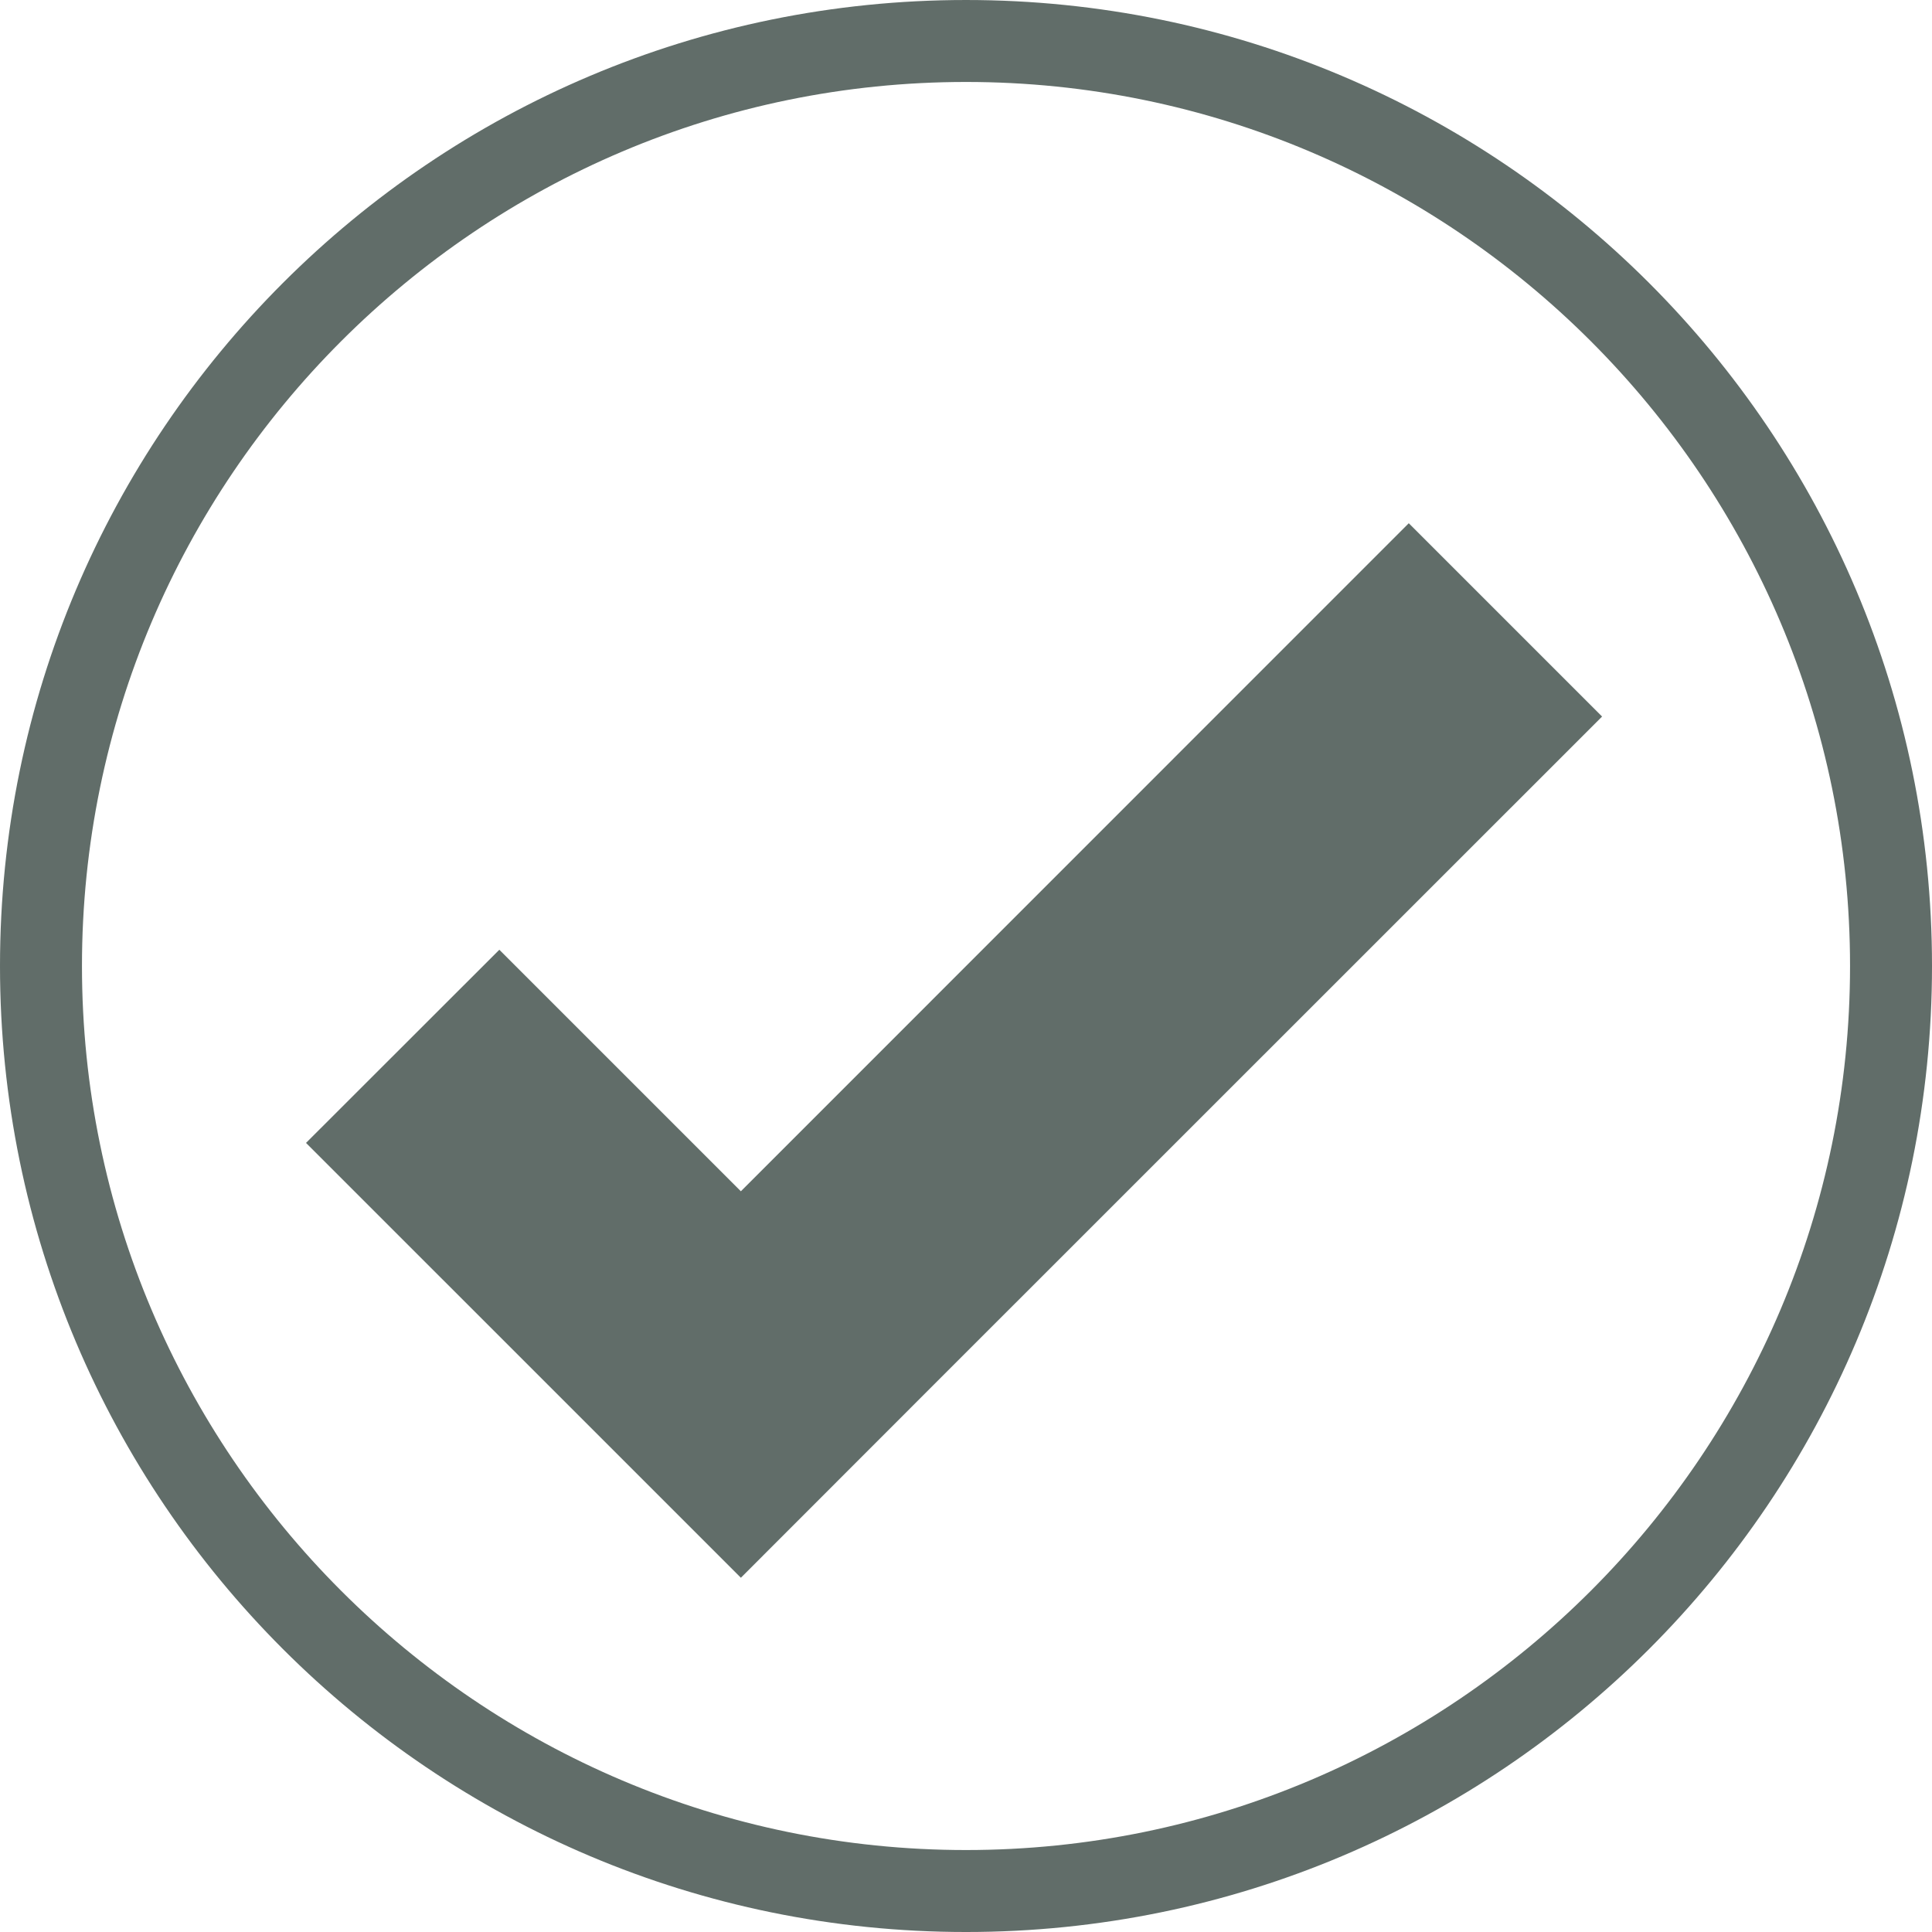 <?xml version="1.0" encoding="UTF-8" standalone="no"?><svg xmlns="http://www.w3.org/2000/svg" xmlns:xlink="http://www.w3.org/1999/xlink" fill="#000000" height="4508.9" preserveAspectRatio="xMidYMid meet" version="1" viewBox="0.0 0.0 4508.9 4508.9" width="4508.9" zoomAndPan="magnify"><g fill="#616d69" id="change1_1"><path d="M 3287.777 1221.133 L 1729.035 2780.199 L 1165.34 2216.516 L 714.195 2667.336 L 1277.891 3231.027 L 1729.035 3682.168 L 2179.855 3231.027 L 3738.926 1672.281 L 3287.777 1221.133" fill="inherit"/><path d="M 2254.465 0.004 C 1009.363 0.004 0 1009.363 0 2254.457 C 0 3499.559 1009.363 4508.91 2254.465 4508.91 C 3499.574 4508.91 4508.906 3499.559 4508.906 2254.457 C 4508.906 1009.363 3499.574 0.004 2254.465 0.004 Z M 2254.465 191.285 C 3392.109 191.285 4317.625 1116.801 4317.625 2254.457 C 4317.625 3392.09 3392.109 4317.609 2254.465 4317.609 C 1116.82 4317.609 191.297 3392.09 191.297 2254.457 C 191.297 1116.801 1116.82 191.285 2254.465 191.285" fill="inherit"/></g></svg>